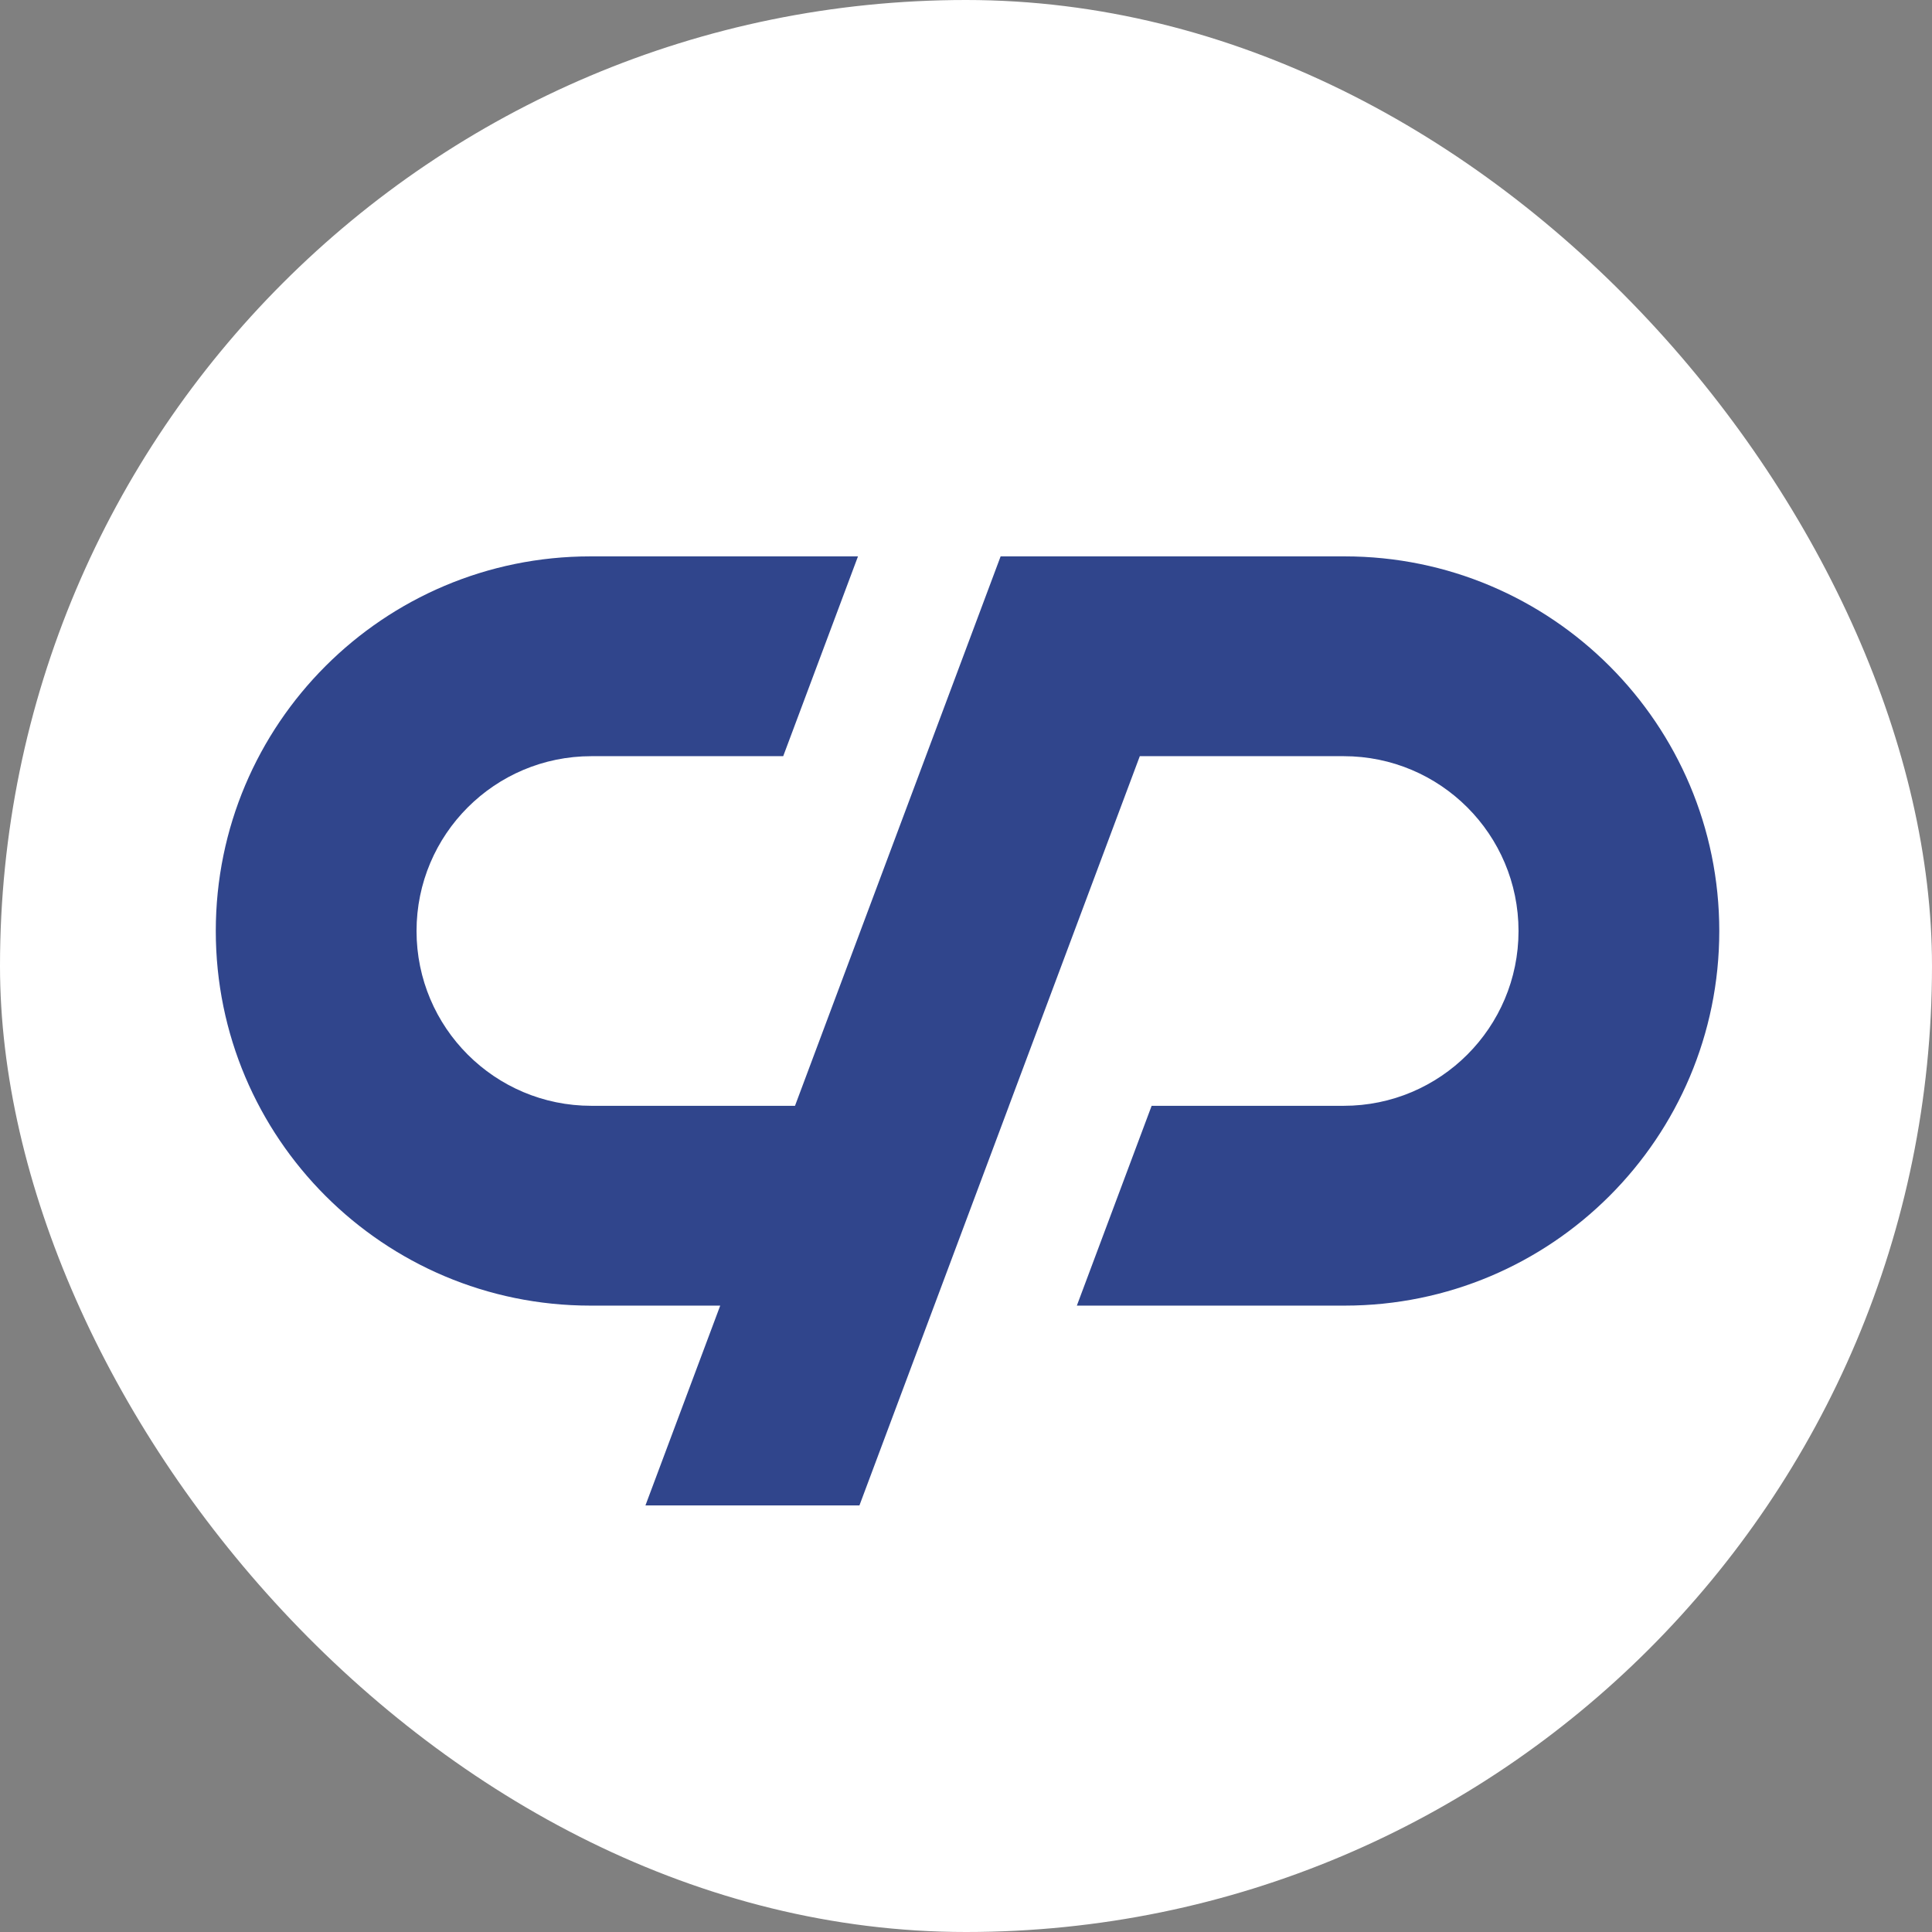 <svg xmlns="http://www.w3.org/2000/svg" width="512" height="512" viewBox="0 0 512 512" fill="none"><rect x="0" y="0" width="512" height="512" fill="#808080" stroke="none"/><rect width="512" height="512" rx="256" fill="white"></rect><path fill-rule="evenodd" clip-rule="evenodd" d="M321.874 147.442L265.177 147.442L254.31 176.478L245.359 200.395H245.36L210.683 293.051H156.716C131.129 293.051 110.387 272.309 110.387 246.723C110.387 221.136 131.129 200.395 156.716 200.395H207.558L227.376 147.445H156.464C101.634 147.445 57.186 191.893 57.186 246.723C57.186 301.553 101.634 346.002 156.464 346.002H190.866L171.05 398.95L227.76 398.95L247.574 346.002H247.577L267.395 293.051H267.387L302.059 200.395H356.096C381.683 200.395 402.424 221.136 402.424 246.723C402.424 272.309 381.683 293.051 356.096 293.051H305.196L285.378 346.002H356.349C411.179 346.002 455.627 301.553 455.627 246.723C455.627 191.893 411.179 147.445 356.349 147.445H321.873L321.874 147.442Z" fill="#30458C"></path></svg>